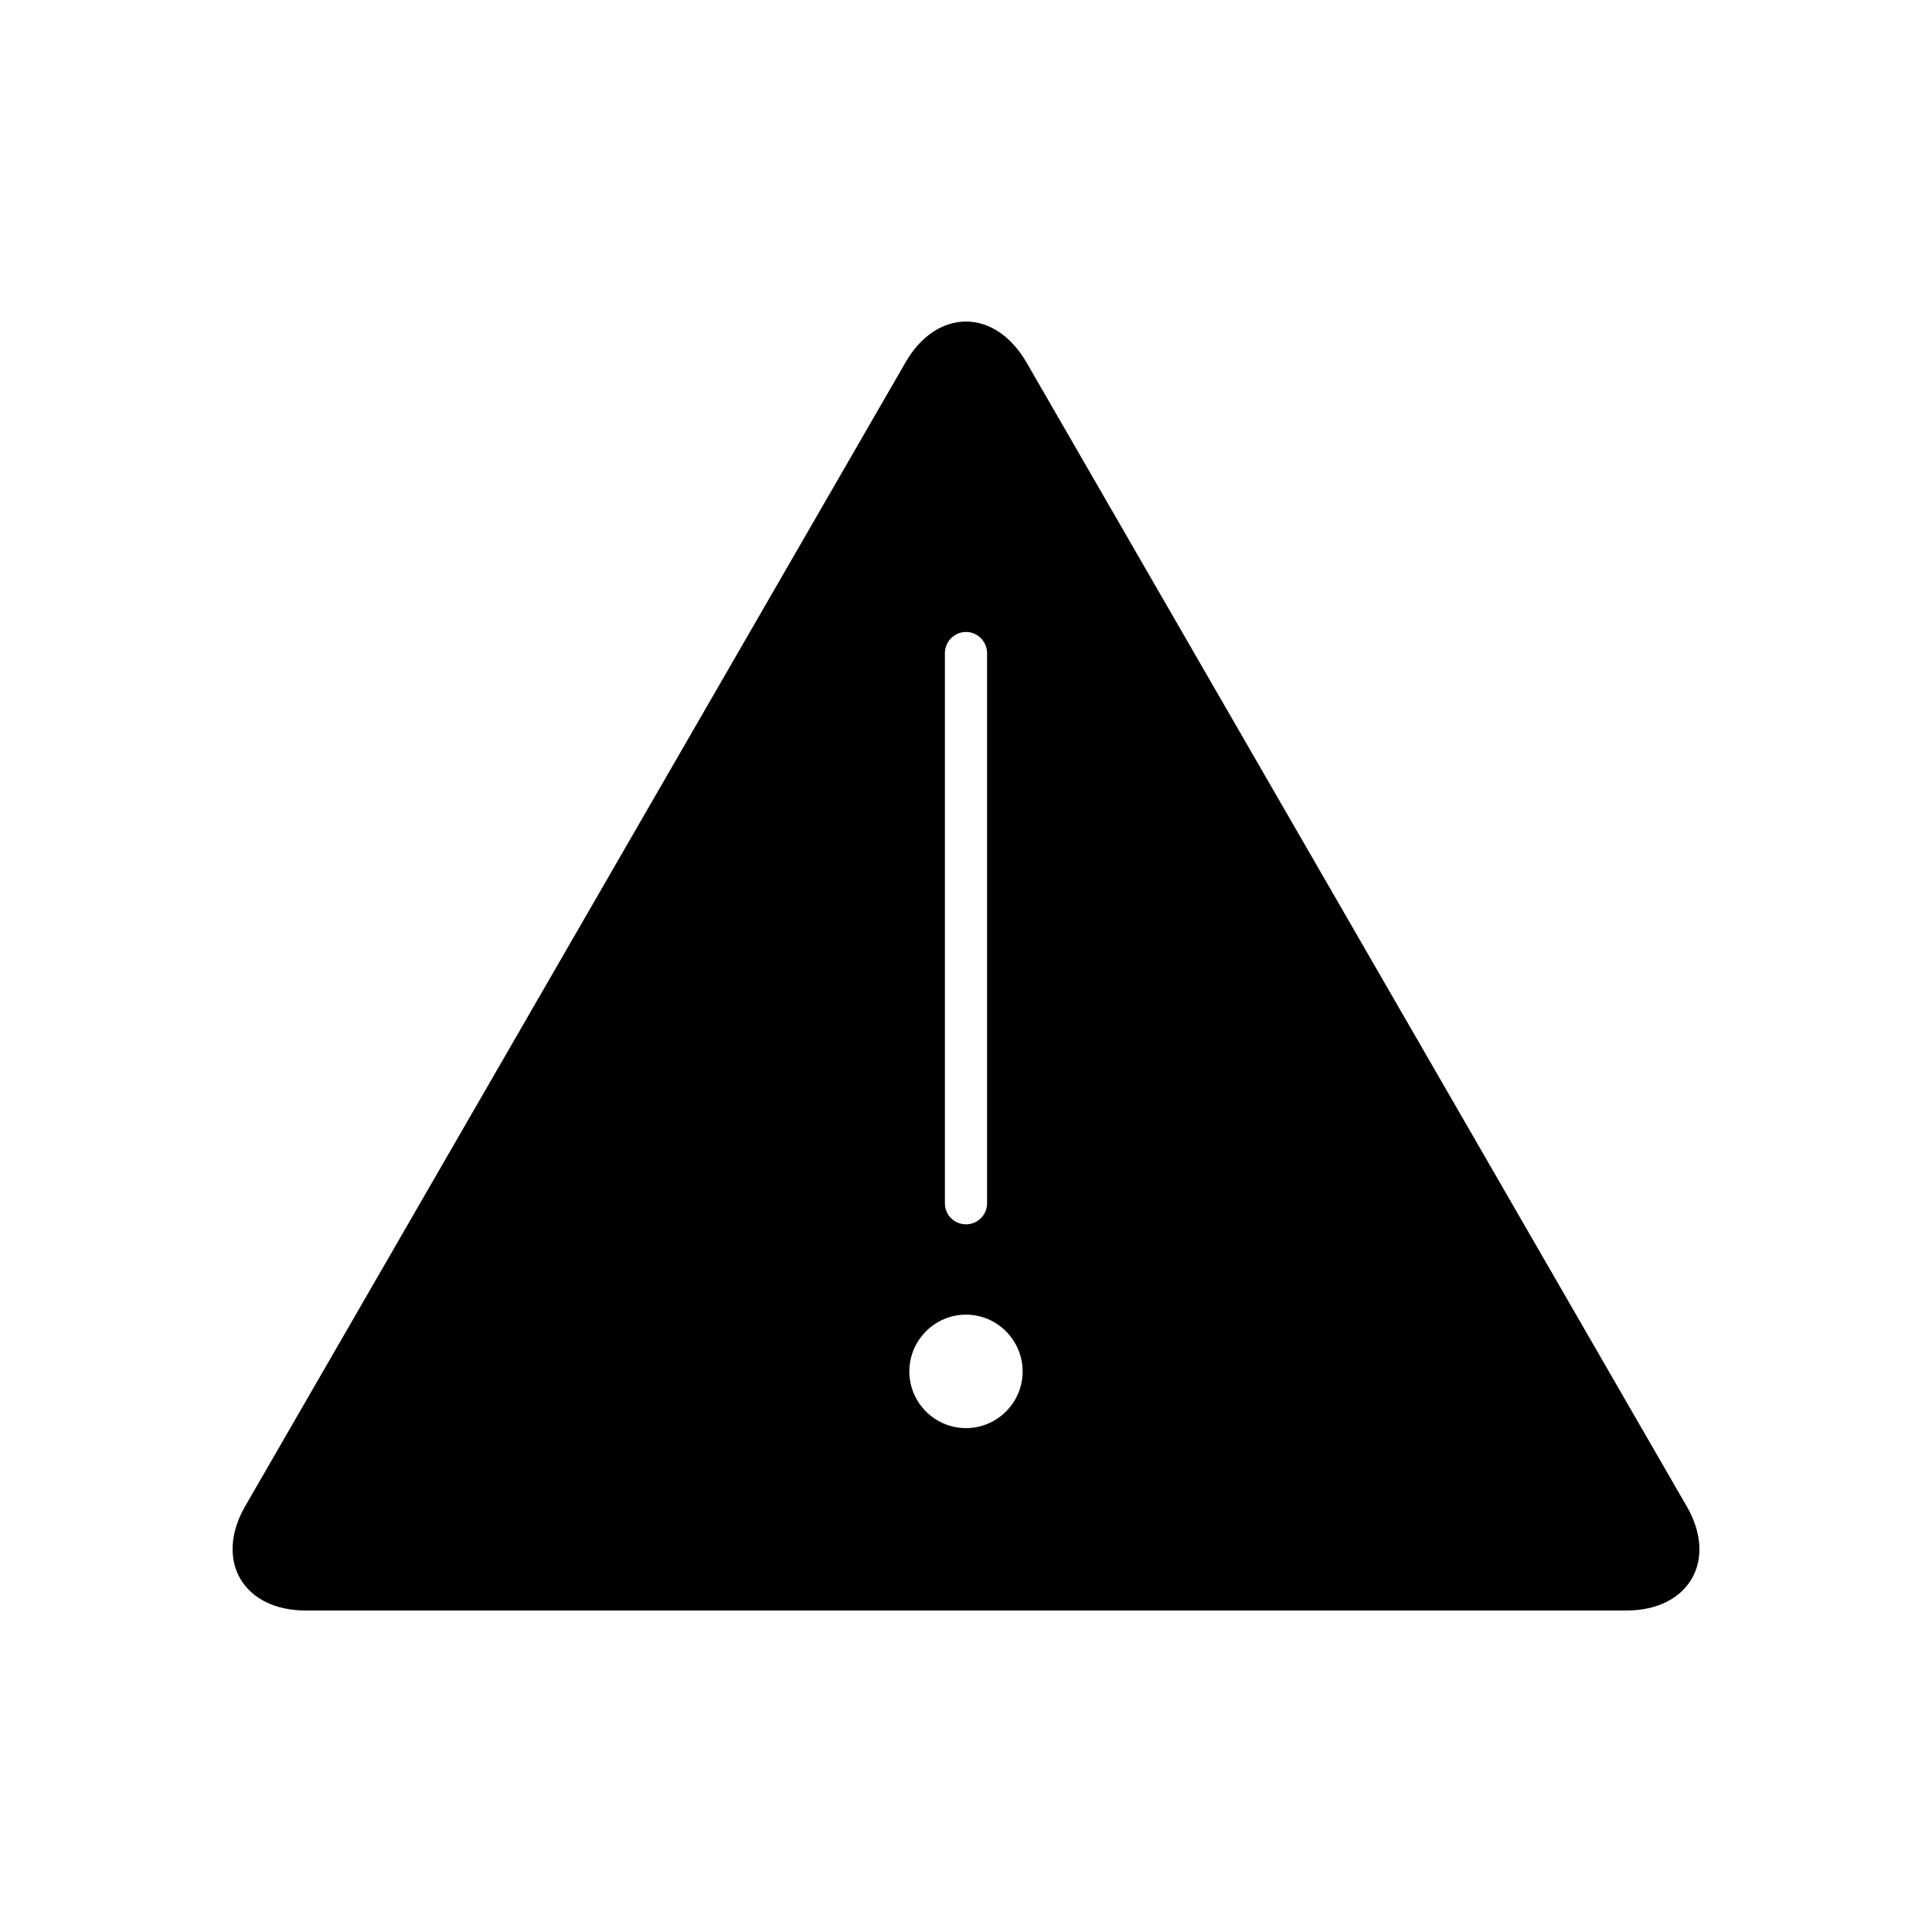 <?xml version="1.0" encoding="UTF-8"?>
<!-- Uploaded to: SVG Repo, www.svgrepo.com, Generator: SVG Repo Mixer Tools -->
<svg fill="#000000" width="800px" height="800px" version="1.1" viewBox="144 144 512 512" xmlns="http://www.w3.org/2000/svg">
 <path d="m590.99 543.18-175.02-303.24c-3.981-6.801-9.773-10.73-15.969-10.73s-12.047 3.93-15.973 10.734l-175.07 303.24c-3.93 6.801-4.383 13.805-1.309 19.148 3.117 5.387 9.418 8.465 17.281 8.465h350.15c7.863 0 14.16-3.066 17.281-8.465 3.066-5.344 2.613-12.344-1.367-19.148zm-196.58-226.11c0-3.074 2.519-5.594 5.586-5.594s5.586 2.519 5.586 5.594v145.85c0 3.066-2.519 5.543-5.586 5.543s-5.586-2.469-5.586-5.543zm-9.426 190.39c0-8.312 6.762-15.062 15.012-15.062 8.254 0 15.012 6.75 15.012 15.062 0 8.266-6.762 15.008-15.012 15.008s-15.012-6.738-15.012-15.008z"/>
</svg>